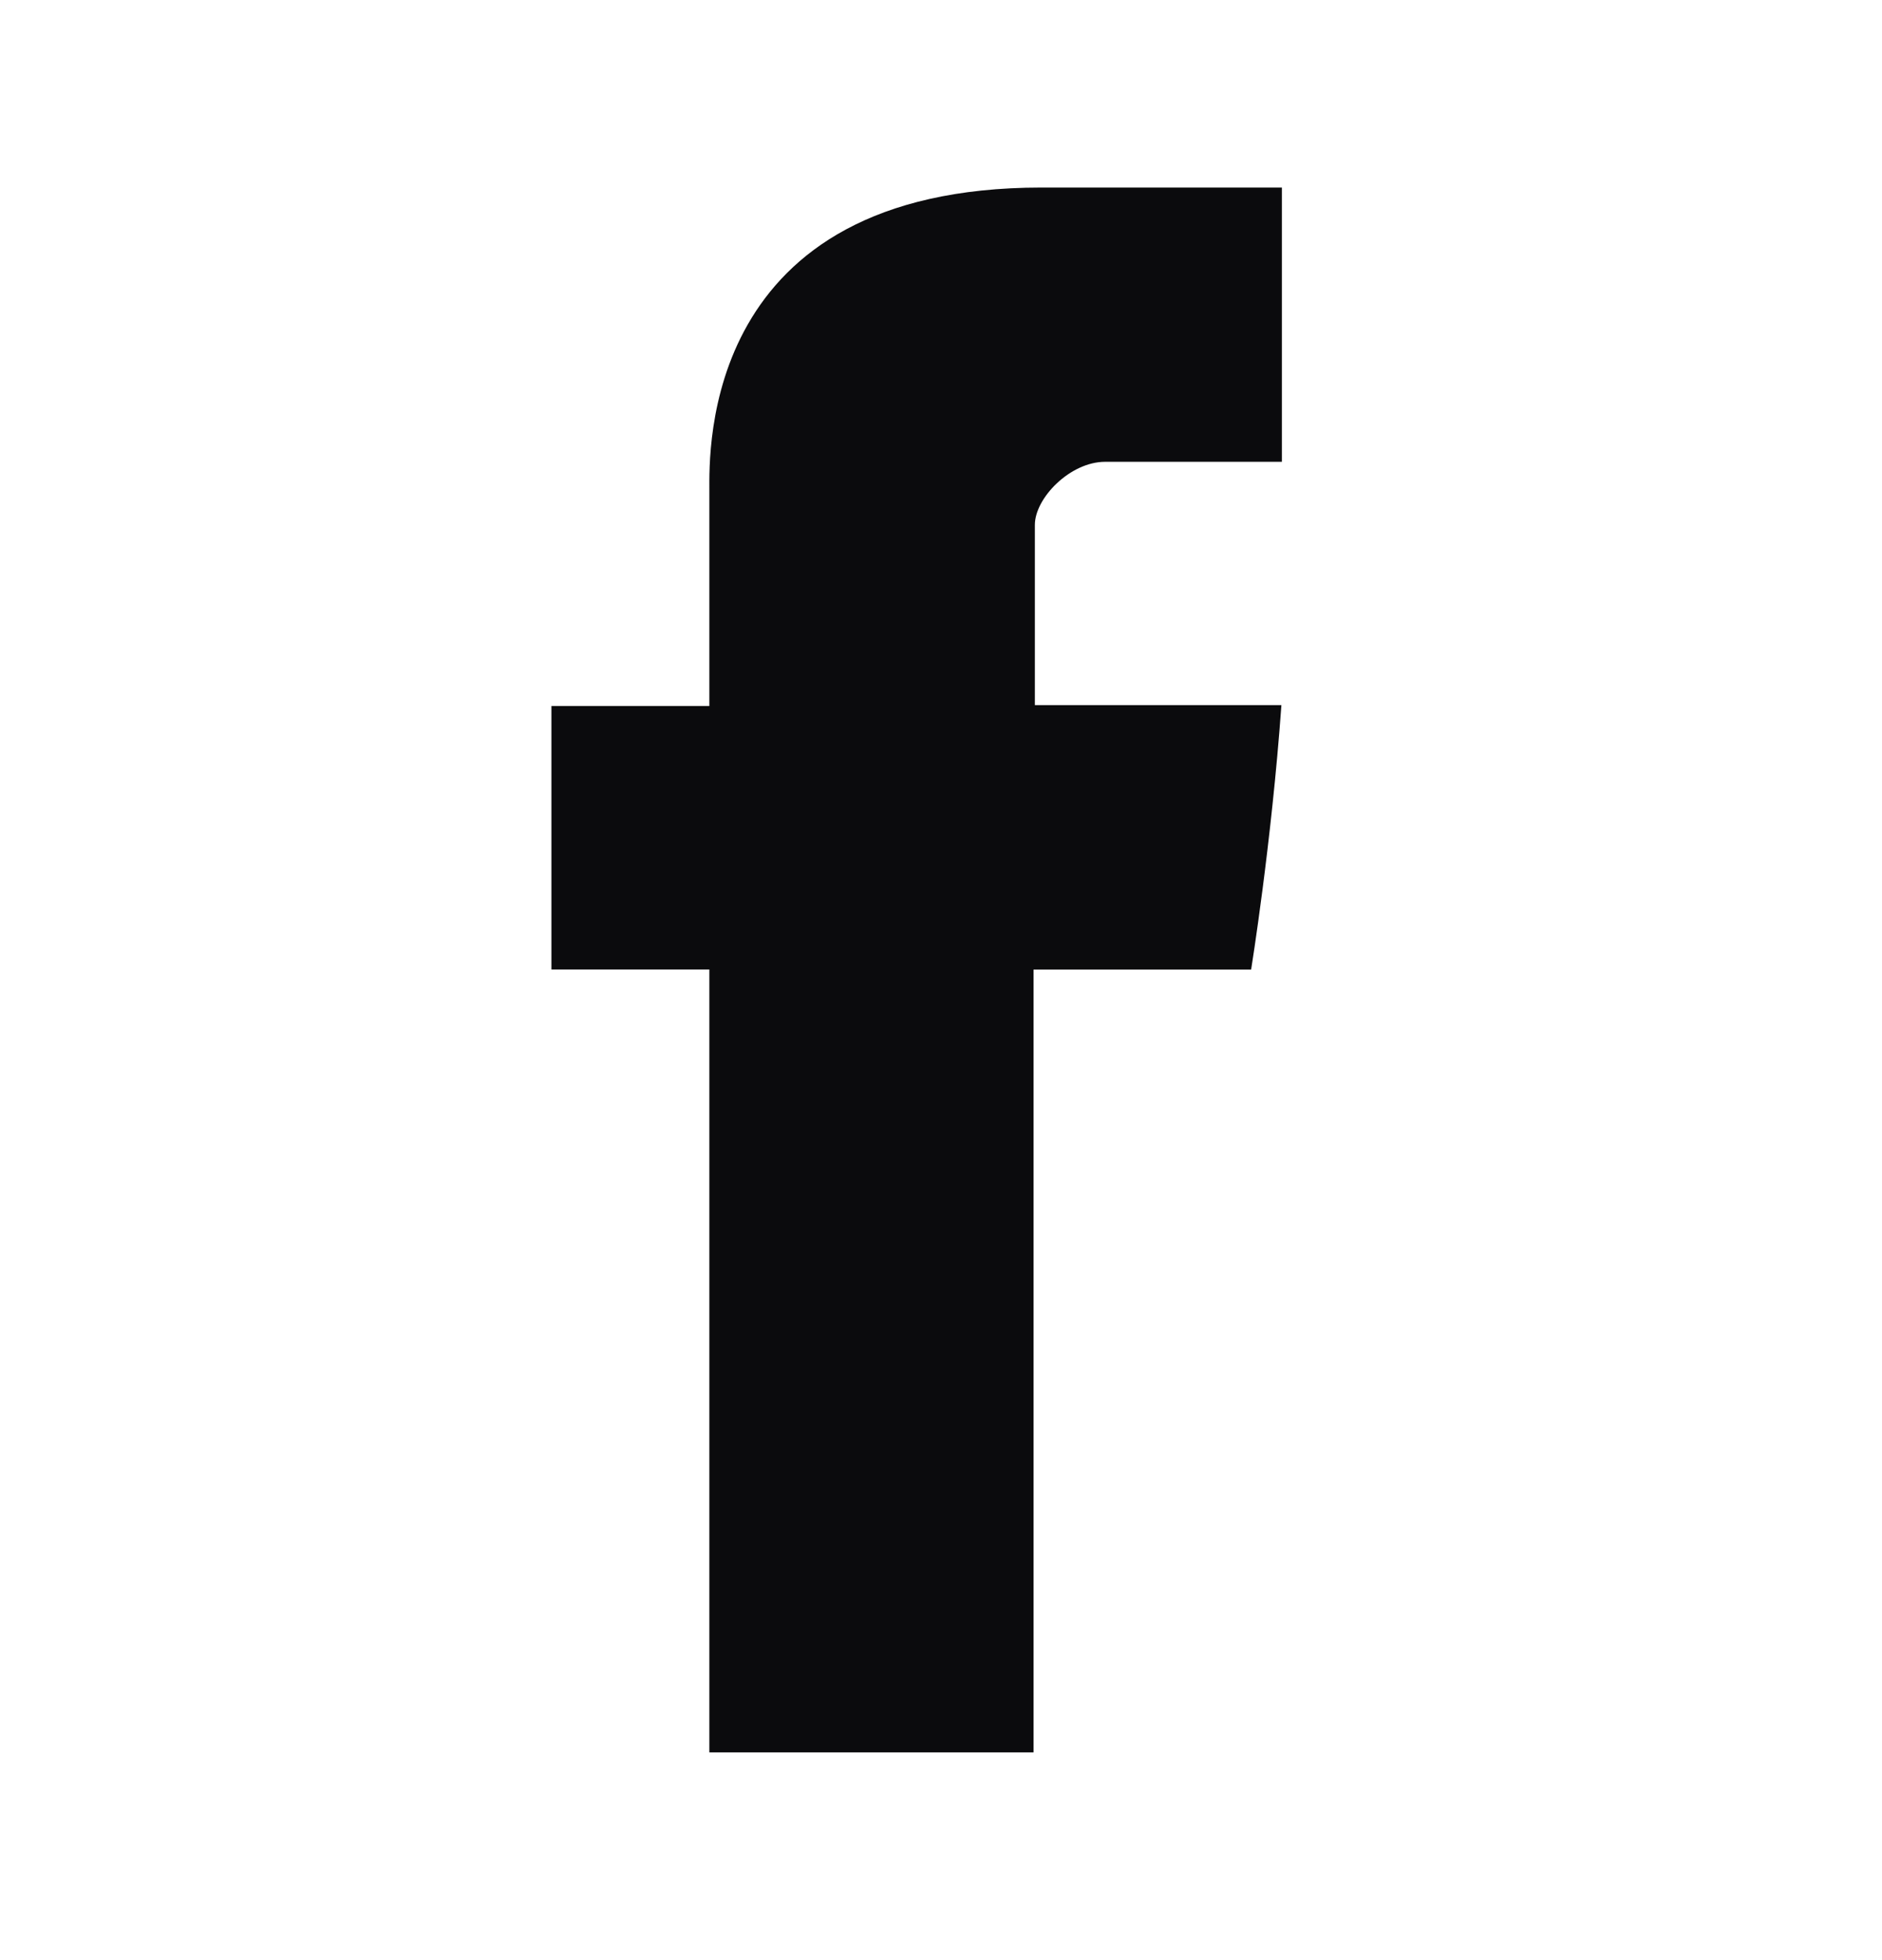<svg width="24" height="25" viewBox="0 0 24 25" fill="none" xmlns="http://www.w3.org/2000/svg">
    <path d="M9.046 6.257V9.005H7.032V12.365H9.046V22.351H13.18V12.366H15.955C15.955 12.366 16.215 10.755 16.341 8.993H13.197V6.695C13.197 6.352 13.647 5.89 14.093 5.89H16.347V2.392H13.283C8.943 2.392 9.046 5.755 9.046 6.257Z" fill="#0B0B0D"/>
</svg>
